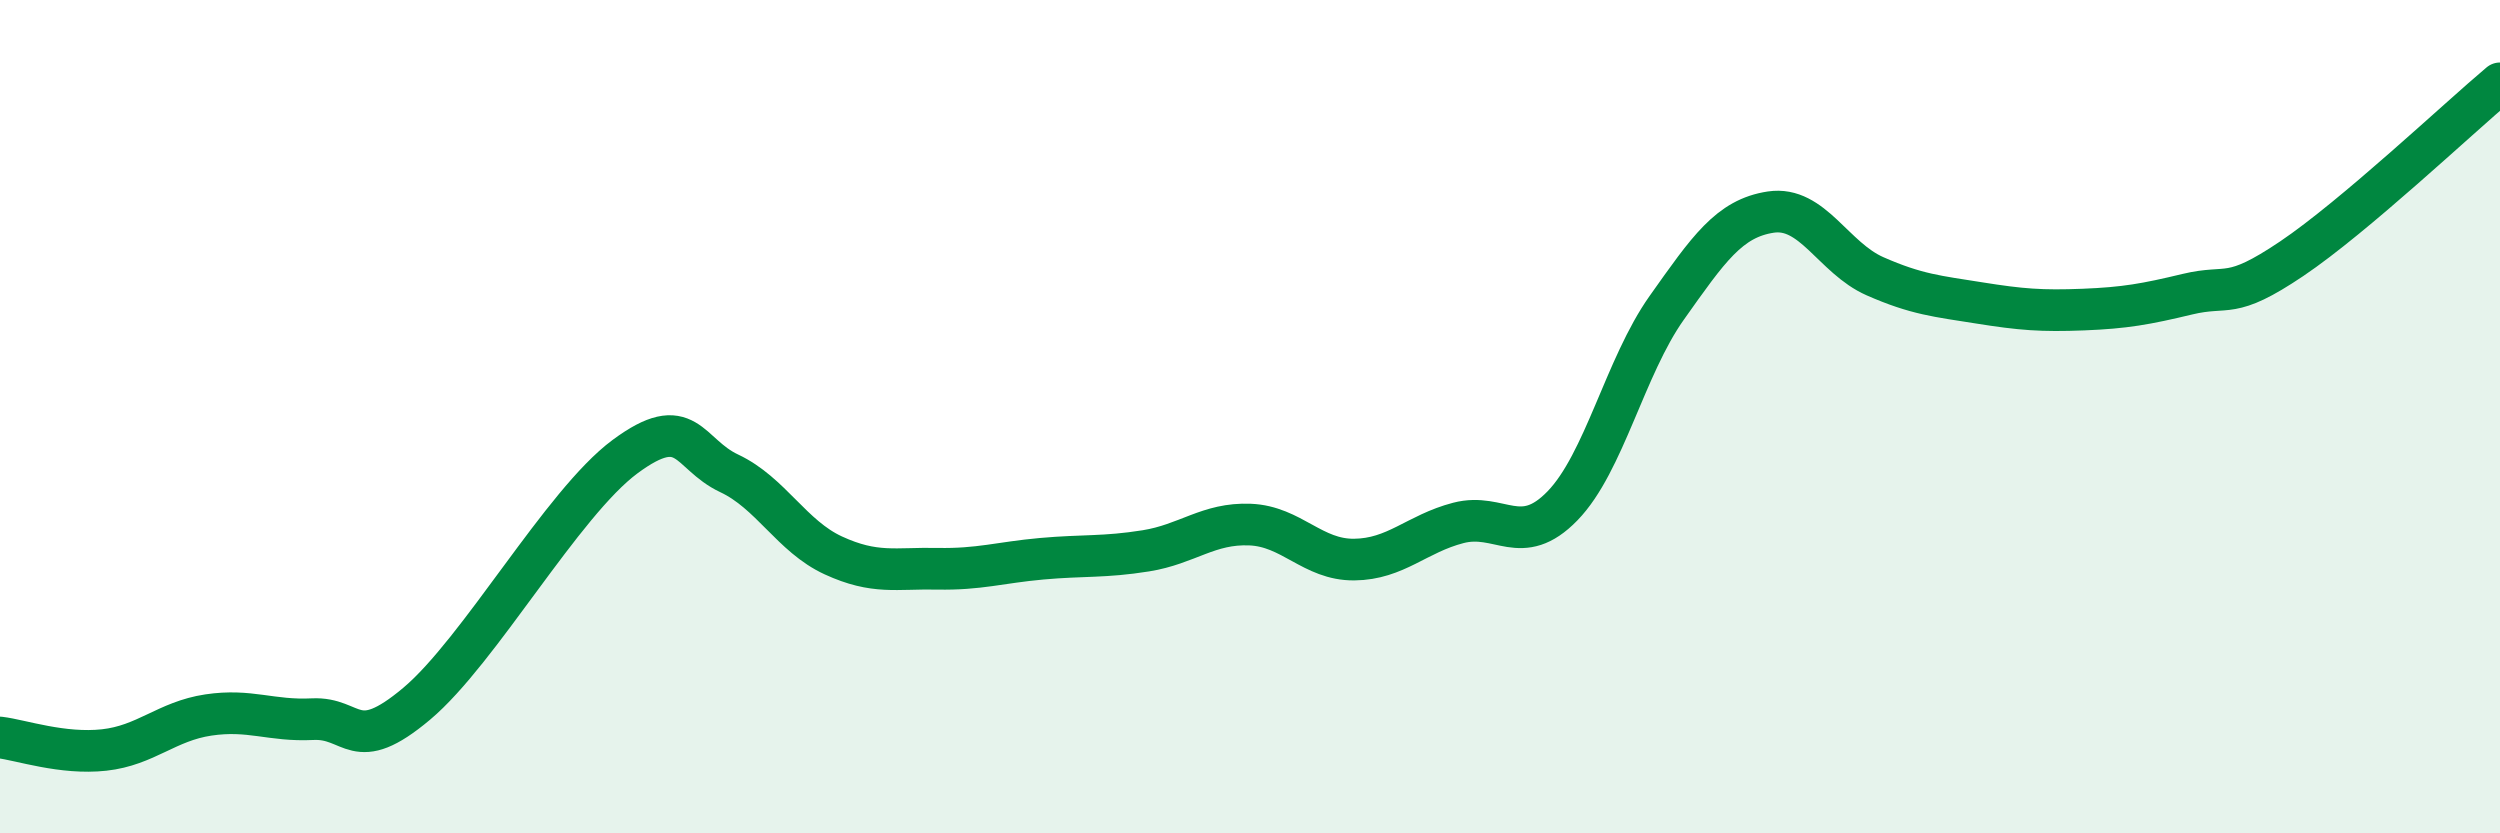 
    <svg width="60" height="20" viewBox="0 0 60 20" xmlns="http://www.w3.org/2000/svg">
      <path
        d="M 0,17.7 C 0.5,17.76 1.5,18.11 2.5,18 C 3.5,17.89 4,17.31 5,17.16 C 6,17.01 6.5,17.31 7.5,17.26 C 8.5,17.21 8.5,18.15 10,16.89 C 11.5,15.63 13.5,12.07 15,10.96 C 16.5,9.85 16.5,10.89 17.5,11.36 C 18.5,11.83 19,12.87 20,13.33 C 21,13.79 21.5,13.63 22.5,13.65 C 23.5,13.67 24,13.5 25,13.41 C 26,13.32 26.5,13.38 27.5,13.22 C 28.5,13.06 29,12.55 30,12.59 C 31,12.63 31.5,13.44 32.5,13.43 C 33.5,13.42 34,12.81 35,12.55 C 36,12.29 36.5,13.17 37.5,12.14 C 38.5,11.11 39,8.8 40,7.39 C 41,5.98 41.5,5.24 42.5,5.09 C 43.5,4.94 44,6.19 45,6.63 C 46,7.07 46.5,7.11 47.5,7.27 C 48.5,7.43 49,7.47 50,7.43 C 51,7.39 51.5,7.3 52.5,7.06 C 53.5,6.82 53.5,7.22 55,6.21 C 56.5,5.2 59,2.84 60,2L60 20L0 20Z"
        fill="#008740"
        opacity="0.1"
        stroke-linecap="round"
        stroke-linejoin="round"
      />
      <path
        d="M 0,17.7 C 0.5,17.76 1.5,18.11 2.5,18 C 3.5,17.89 4,17.31 5,17.16 C 6,17.01 6.5,17.31 7.5,17.26 C 8.5,17.21 8.5,18.15 10,16.89 C 11.5,15.63 13.5,12.07 15,10.96 C 16.5,9.85 16.5,10.89 17.5,11.36 C 18.5,11.83 19,12.87 20,13.33 C 21,13.79 21.5,13.63 22.5,13.65 C 23.5,13.67 24,13.5 25,13.41 C 26,13.32 26.5,13.38 27.5,13.22 C 28.5,13.06 29,12.55 30,12.59 C 31,12.63 31.5,13.44 32.5,13.43 C 33.5,13.42 34,12.81 35,12.55 C 36,12.29 36.5,13.17 37.5,12.14 C 38.5,11.11 39,8.8 40,7.39 C 41,5.98 41.5,5.24 42.5,5.09 C 43.5,4.94 44,6.19 45,6.63 C 46,7.07 46.5,7.11 47.5,7.27 C 48.5,7.43 49,7.47 50,7.43 C 51,7.39 51.5,7.3 52.5,7.06 C 53.5,6.82 53.5,7.22 55,6.21 C 56.5,5.2 59,2.84 60,2"
        stroke="#008740"
        stroke-width="1"
        fill="none"
        stroke-linecap="round"
        stroke-linejoin="round"
      />
    </svg>
  